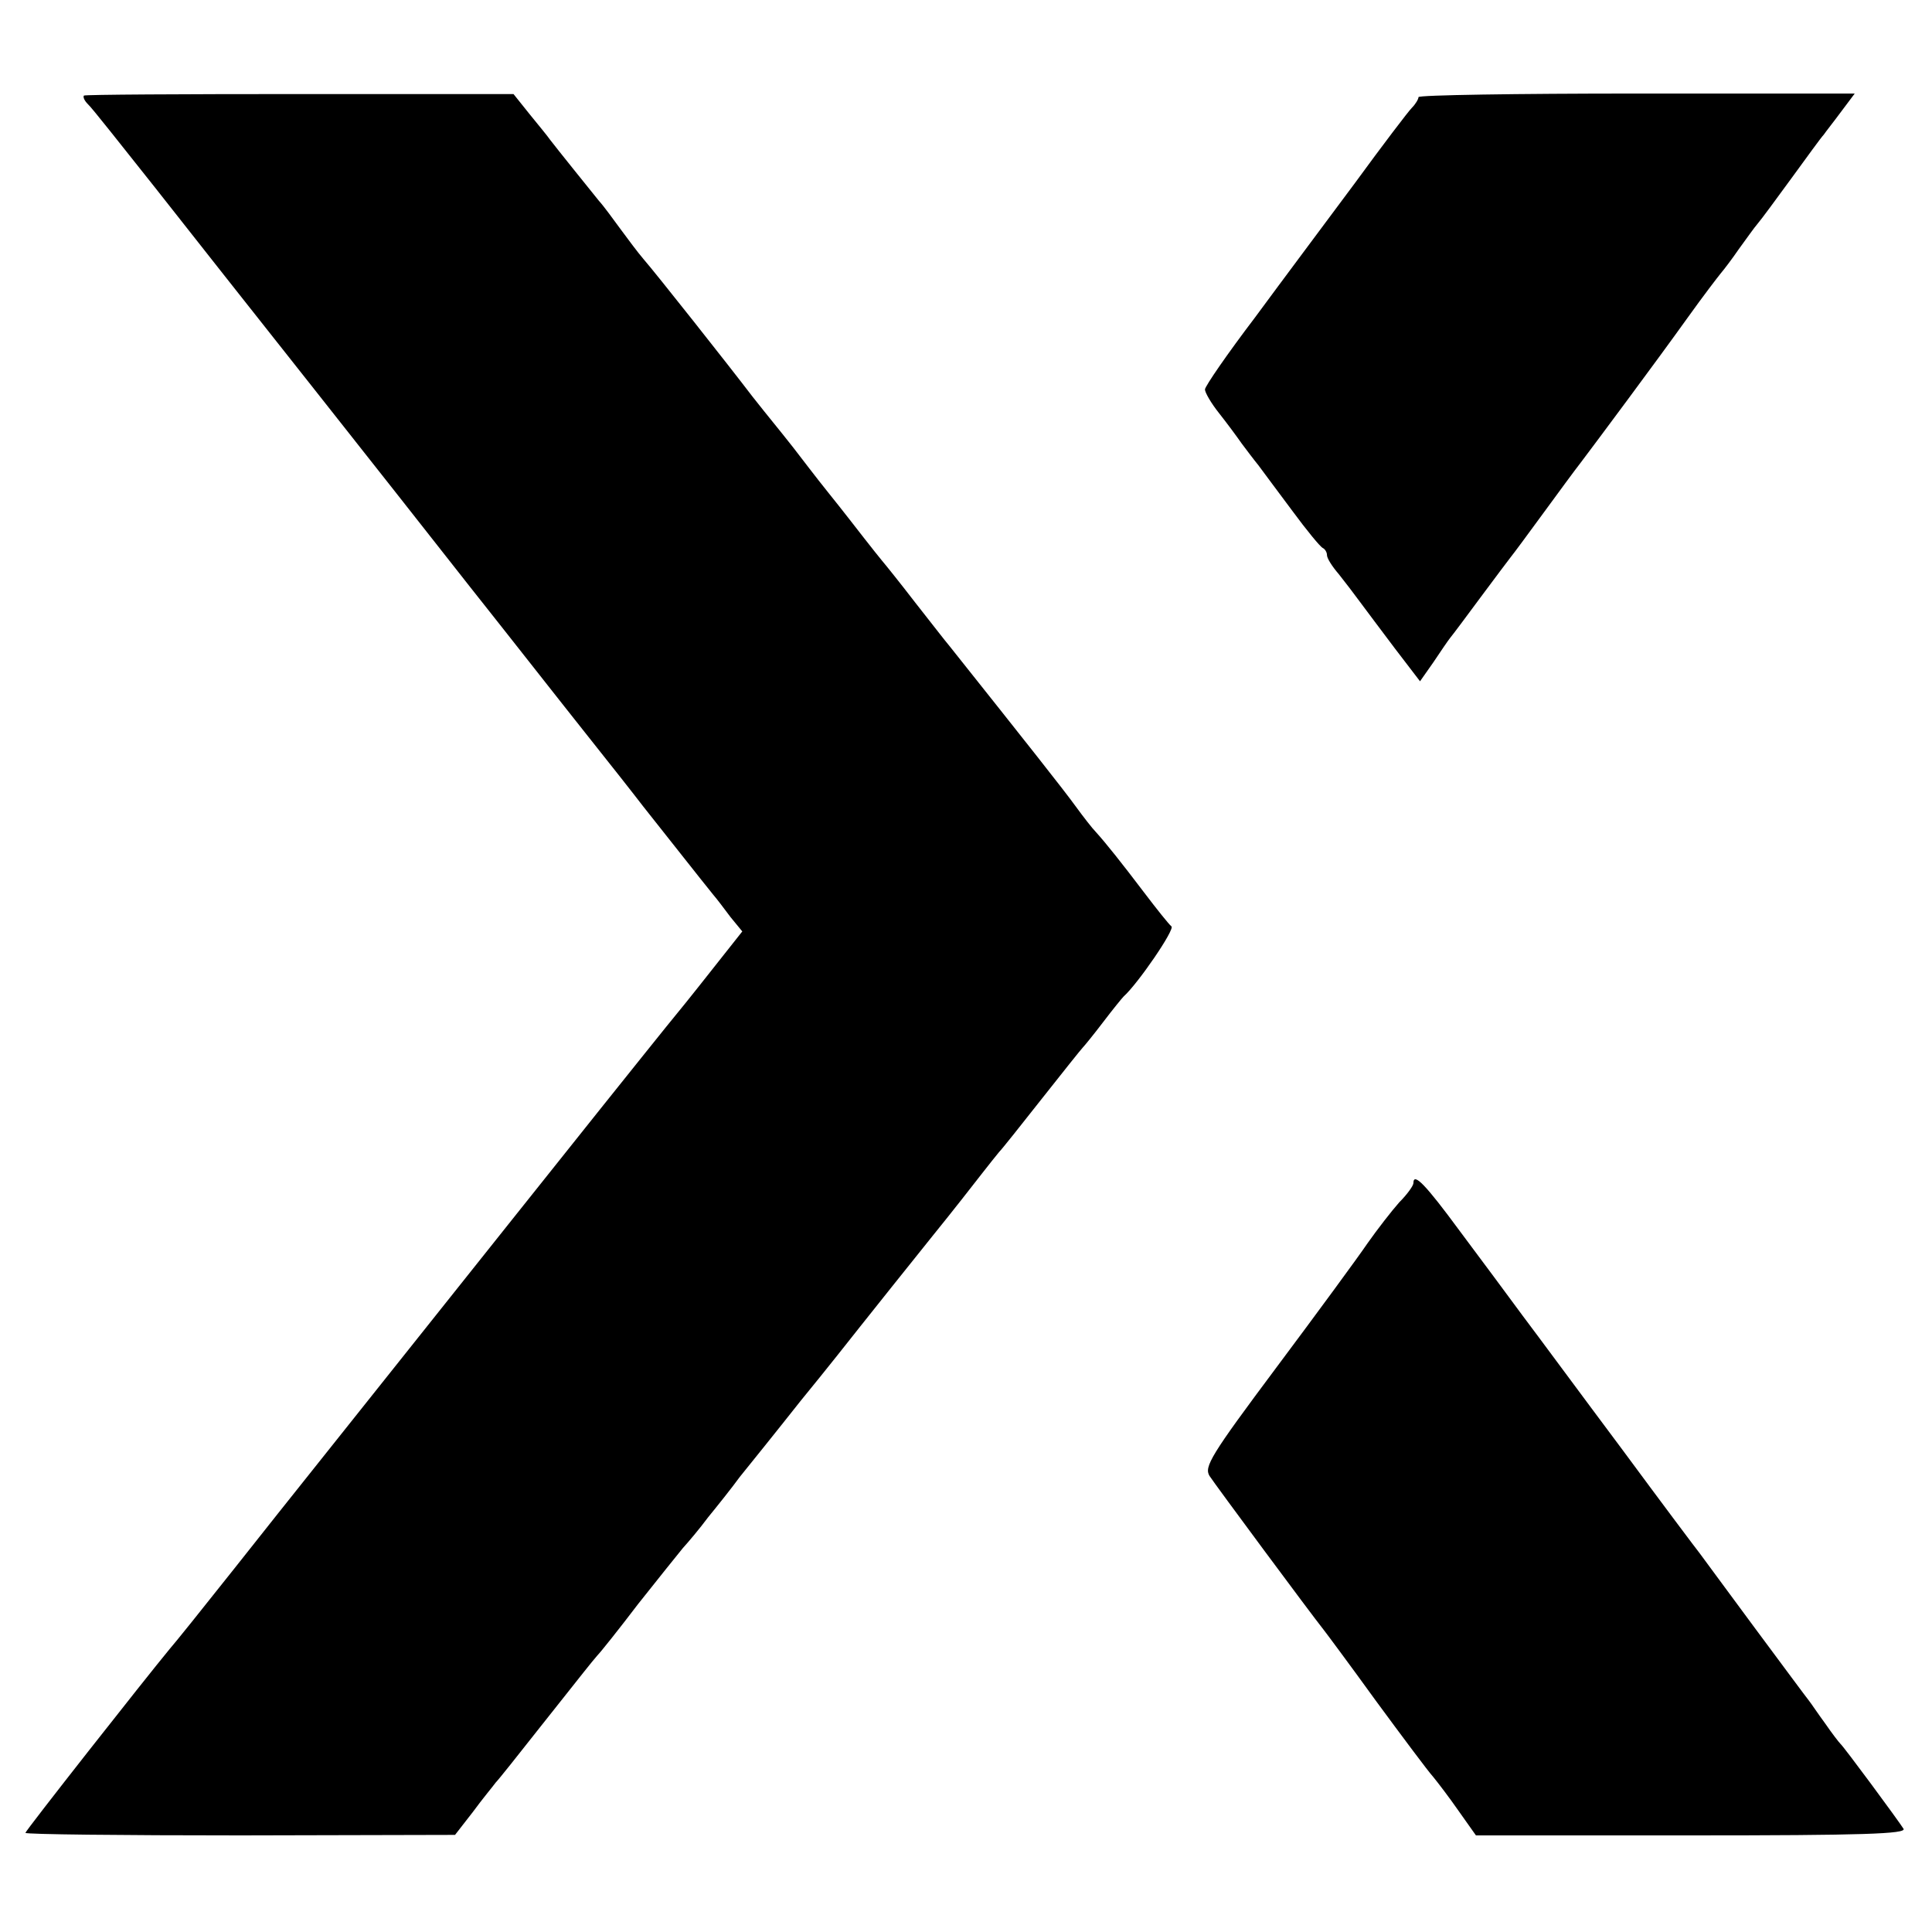 <?xml version="1.0" standalone="no"?>
<!DOCTYPE svg PUBLIC "-//W3C//DTD SVG 20010904//EN"
 "http://www.w3.org/TR/2001/REC-SVG-20010904/DTD/svg10.dtd">
<svg version="1.0" xmlns="http://www.w3.org/2000/svg"
 width="380pt" height="380pt" viewBox="0 0 380 380"
 preserveAspectRatio="xMidYMid meet">
<g transform="translate(0,380) scale(0.1,-0.1)"
fill="#000000" stroke="none">
<path d="M165 3612 c-2 -3 1 -10 8 -17 7 -6 66 -81 132 -164 66 -84 201 -255
300 -380 99 -125 243 -308 320 -406 77 -97 178 -226 225 -285 47 -59 99 -125
115 -146 35 -44 120 -152 138 -174 7 -8 22 -28 34 -44 l23 -28 -53 -67 c-52
-66 -70 -88 -97 -121 -8 -10 -28 -35 -45 -56 -23 -28 -458 -574 -669 -839 -13
-16 -74 -93 -135 -170 -61 -77 -118 -148 -127 -158 -52 -63 -284 -358 -284
-362 0 -3 190 -5 423 -5 l422 1 35 45 c19 26 40 51 45 58 6 6 44 54 85 106 92
116 102 129 115 144 6 6 42 51 80 101 39 49 78 98 88 110 10 11 33 38 50 61
18 22 46 57 62 79 17 21 71 88 120 150 50 61 102 127 117 146 46 58 71 89 143
179 39 48 81 102 95 120 14 18 30 38 35 44 6 6 44 54 85 106 41 52 77 97 80
100 3 3 21 25 40 50 19 25 37 47 40 50 28 25 102 133 94 138 -5 4 -29 34 -54
67 -44 58 -75 97 -95 119 -6 6 -24 29 -40 51 -24 33 -96 124 -248 315 -7 8
-37 47 -67 85 -30 39 -59 75 -65 82 -5 6 -21 26 -35 44 -14 18 -45 58 -70 89
-25 31 -56 72 -70 90 -14 18 -32 40 -40 50 -8 10 -26 32 -40 50 -48 63 -192
245 -214 270 -12 14 -32 41 -46 60 -14 19 -32 44 -42 55 -17 21 -83 103 -96
120 -4 6 -22 28 -40 50 l-32 40 -421 0 c-231 0 -422 -1 -424 -3z"/>
<path d="M2790 3609 c0 -4 -6 -14 -13 -21 -7 -7 -58 -74 -112 -148 -55 -74
-144 -193 -197 -265 -54 -71 -98 -135 -98 -141 0 -6 12 -27 28 -47 15 -19 35
-46 44 -59 9 -12 24 -32 33 -43 8 -11 38 -51 67 -90 28 -38 55 -71 60 -73 4
-2 8 -8 8 -14 0 -6 10 -22 23 -37 12 -15 31 -40 42 -55 11 -15 42 -56 69 -92
l49 -64 26 37 c14 21 29 43 33 48 5 6 32 42 60 80 29 39 56 75 60 80 5 6 33
44 63 85 30 41 63 86 74 100 28 37 148 198 211 286 30 42 60 81 65 87 6 7 22
28 35 47 14 19 30 42 37 50 7 8 37 49 67 90 30 41 58 80 63 85 4 6 20 26 34
45 l27 36 -429 0 c-236 0 -429 -3 -429 -7z"/>
<path d="M2780 1473 c0 -5 -12 -22 -28 -38 -15 -17 -43 -53 -62 -80 -19 -28
-99 -137 -179 -244 -130 -174 -143 -196 -132 -214 11 -17 200 -272 224 -302 4
-5 51 -68 103 -140 53 -72 103 -139 113 -150 9 -11 32 -41 50 -67 l34 -48 424
0 c337 0 423 3 417 13 -10 16 -117 161 -124 167 -3 3 -17 21 -30 40 -14 19
-28 40 -32 45 -5 6 -53 71 -108 145 -55 74 -103 140 -107 145 -5 6 -74 98
-153 205 -80 107 -167 225 -195 262 -27 37 -83 112 -124 167 -67 91 -91 116
-91 94z"/>
</g>
</svg>
